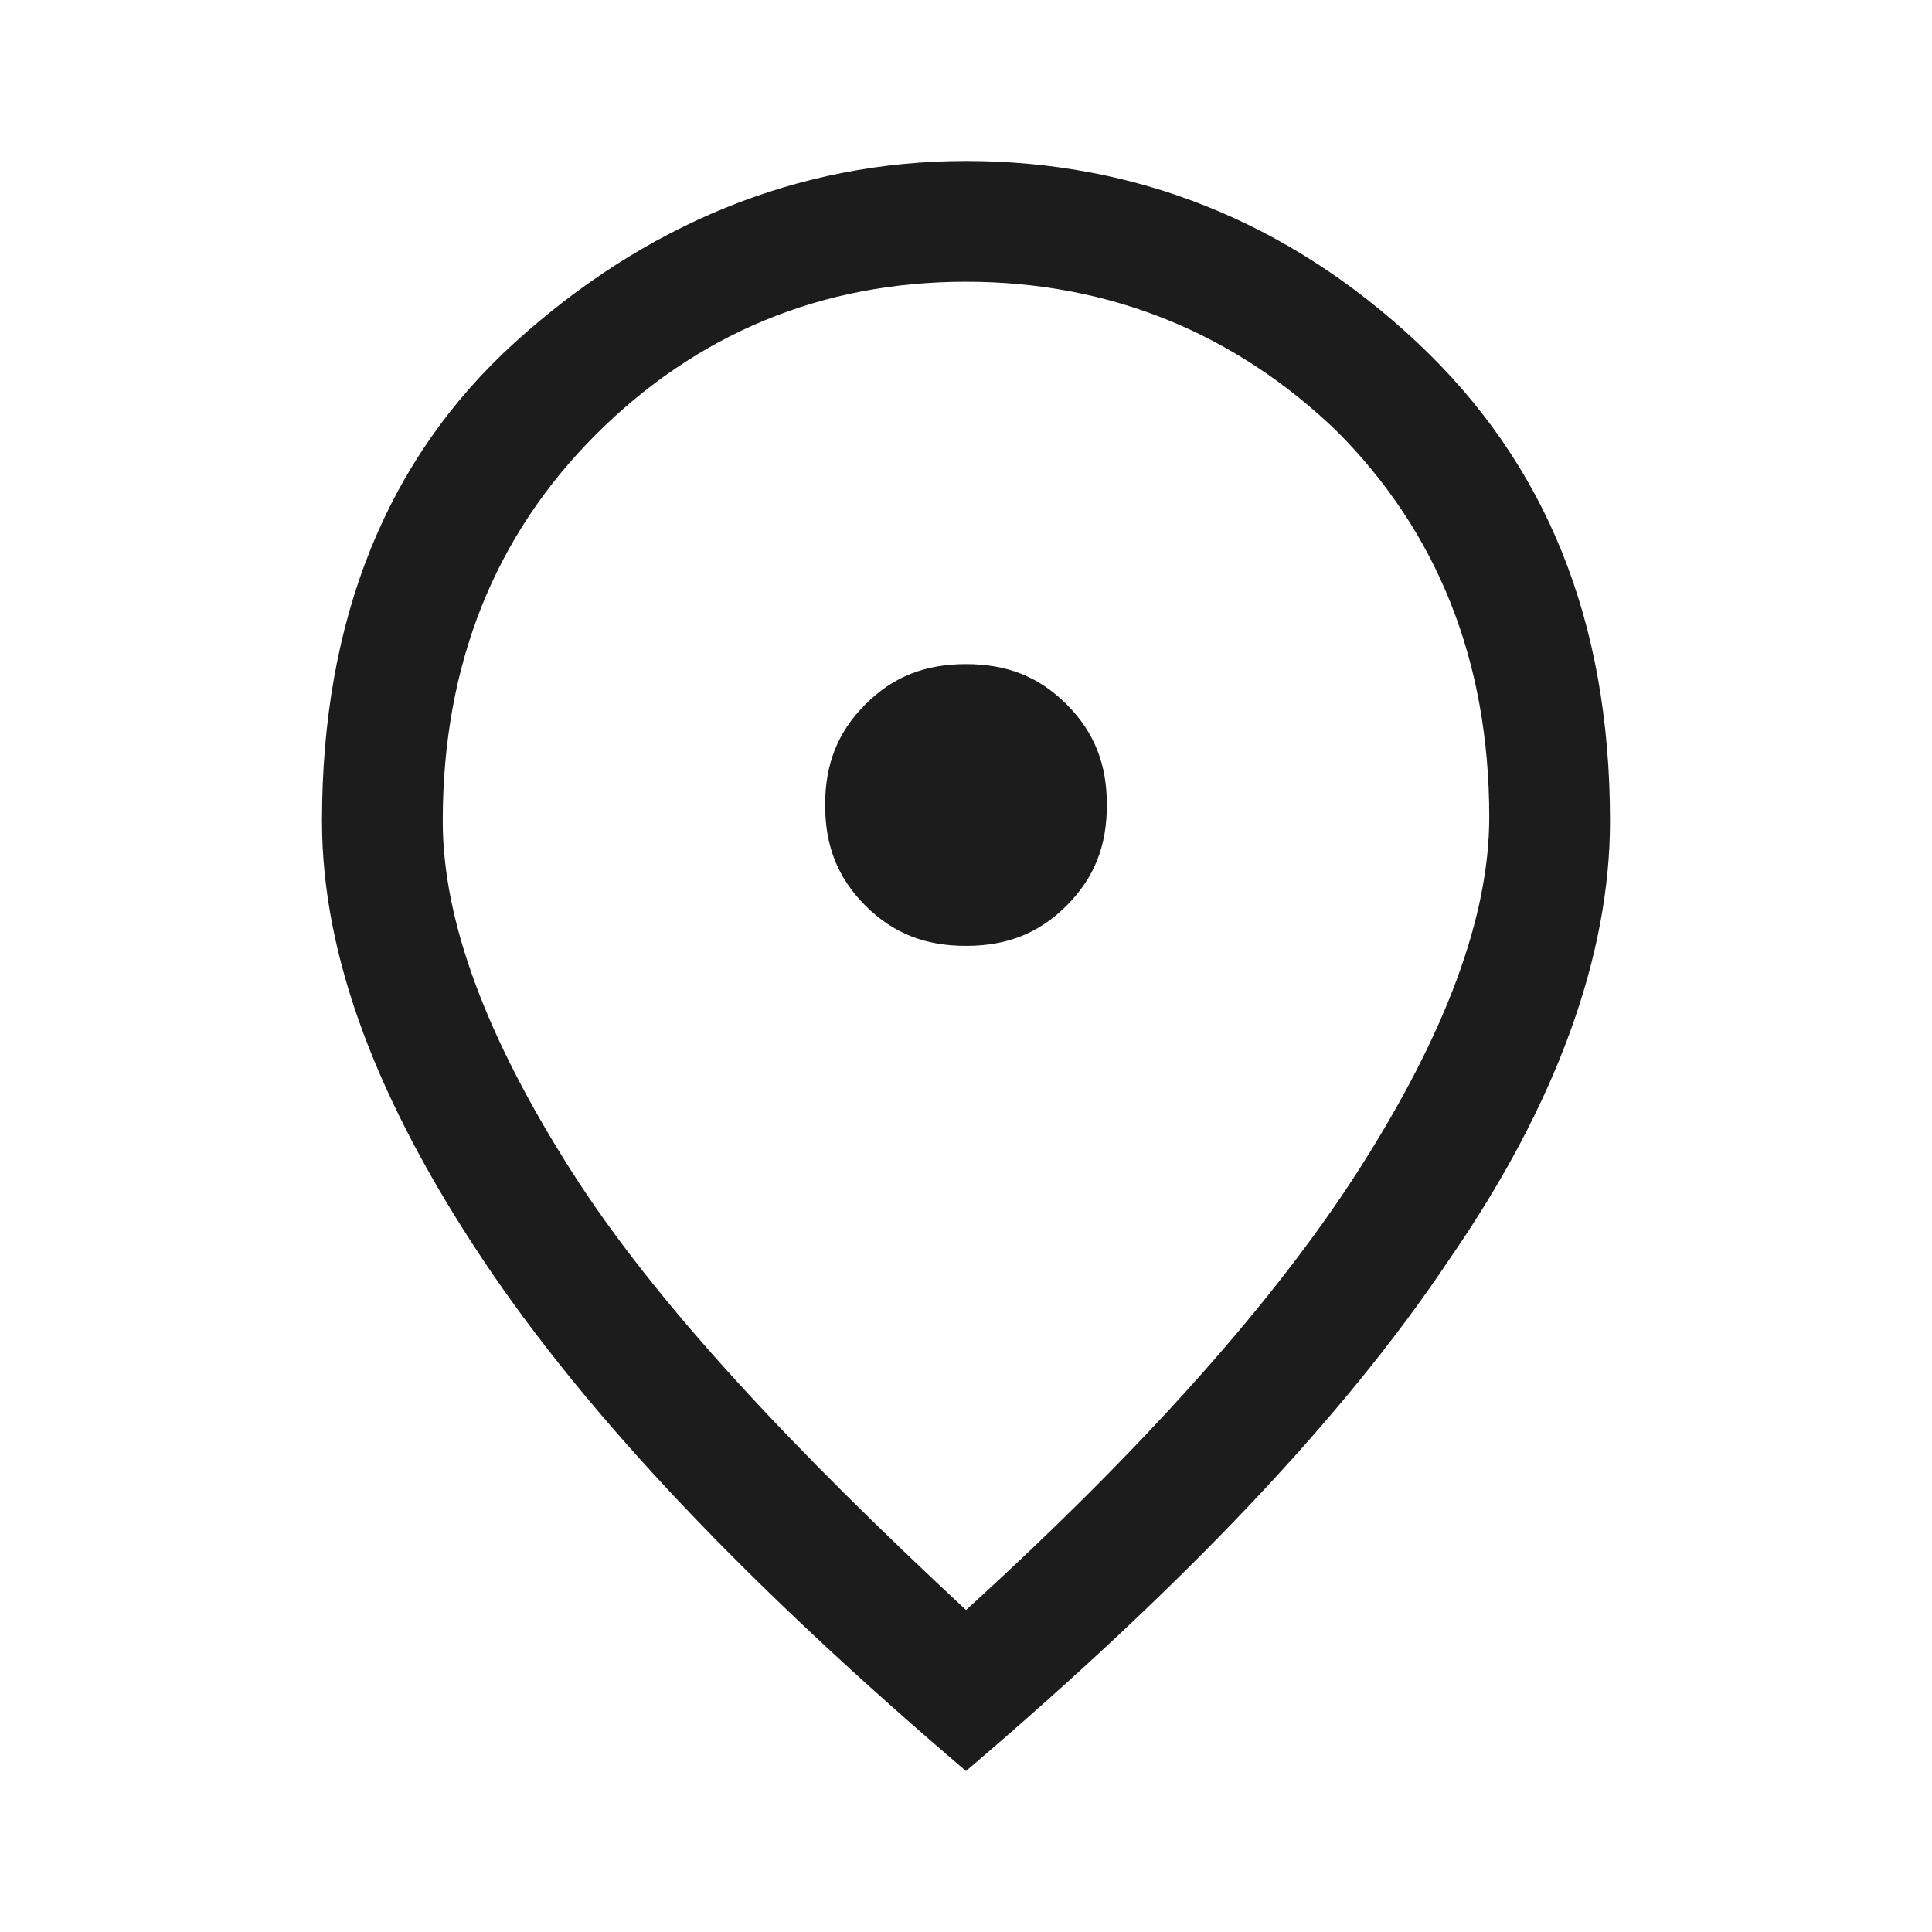 <?xml version="1.0" encoding="utf-8"?>
<!-- Generator: Adobe Illustrator 26.0.3, SVG Export Plug-In . SVG Version: 6.00 Build 0)  -->
<svg version="1.1" id="Layer_1" xmlns="http://www.w3.org/2000/svg" xmlns:xlink="http://www.w3.org/1999/xlink" x="0px" y="0px"
	 viewBox="0 0 48 48" style="enable-background:new 0 0 48 48;" xml:space="preserve">
<style type="text/css">
	.st0{fill:#1C1C1C;}
</style>
<path class="st0" d="M24,23.5c1,0,1.8-0.3,2.5-1c0.7-0.7,1-1.5,1-2.5c0-1-0.3-1.8-1-2.5c-0.7-0.7-1.5-1-2.5-1c-1,0-1.8,0.3-2.5,1
	c-0.7,0.7-1,1.5-1,2.5c0,1,0.3,1.8,1,2.5C22.2,23.2,23,23.5,24,23.5z M24,40c4.4-4,7.7-7.7,9.8-11s3.2-6.2,3.2-8.7
	c0-3.9-1.3-7.1-3.8-9.6C30.7,8.3,27.6,7,24,7s-6.7,1.3-9.2,3.8c-2.5,2.5-3.8,5.7-3.8,9.6c0,2.5,1.1,5.4,3.2,8.7S19.7,36,24,40z
	 M24,44c-5.4-4.6-9.4-8.8-12-12.7s-4-7.5-4-10.9c0-5,1.6-9,4.8-11.9S19.8,4,24,4s8,1.5,11.2,4.5S40,15.4,40,20.4c0,3.3-1.3,7-4,10.9
	C33.4,35.2,29.4,39.4,24,44z"/>
</svg>
